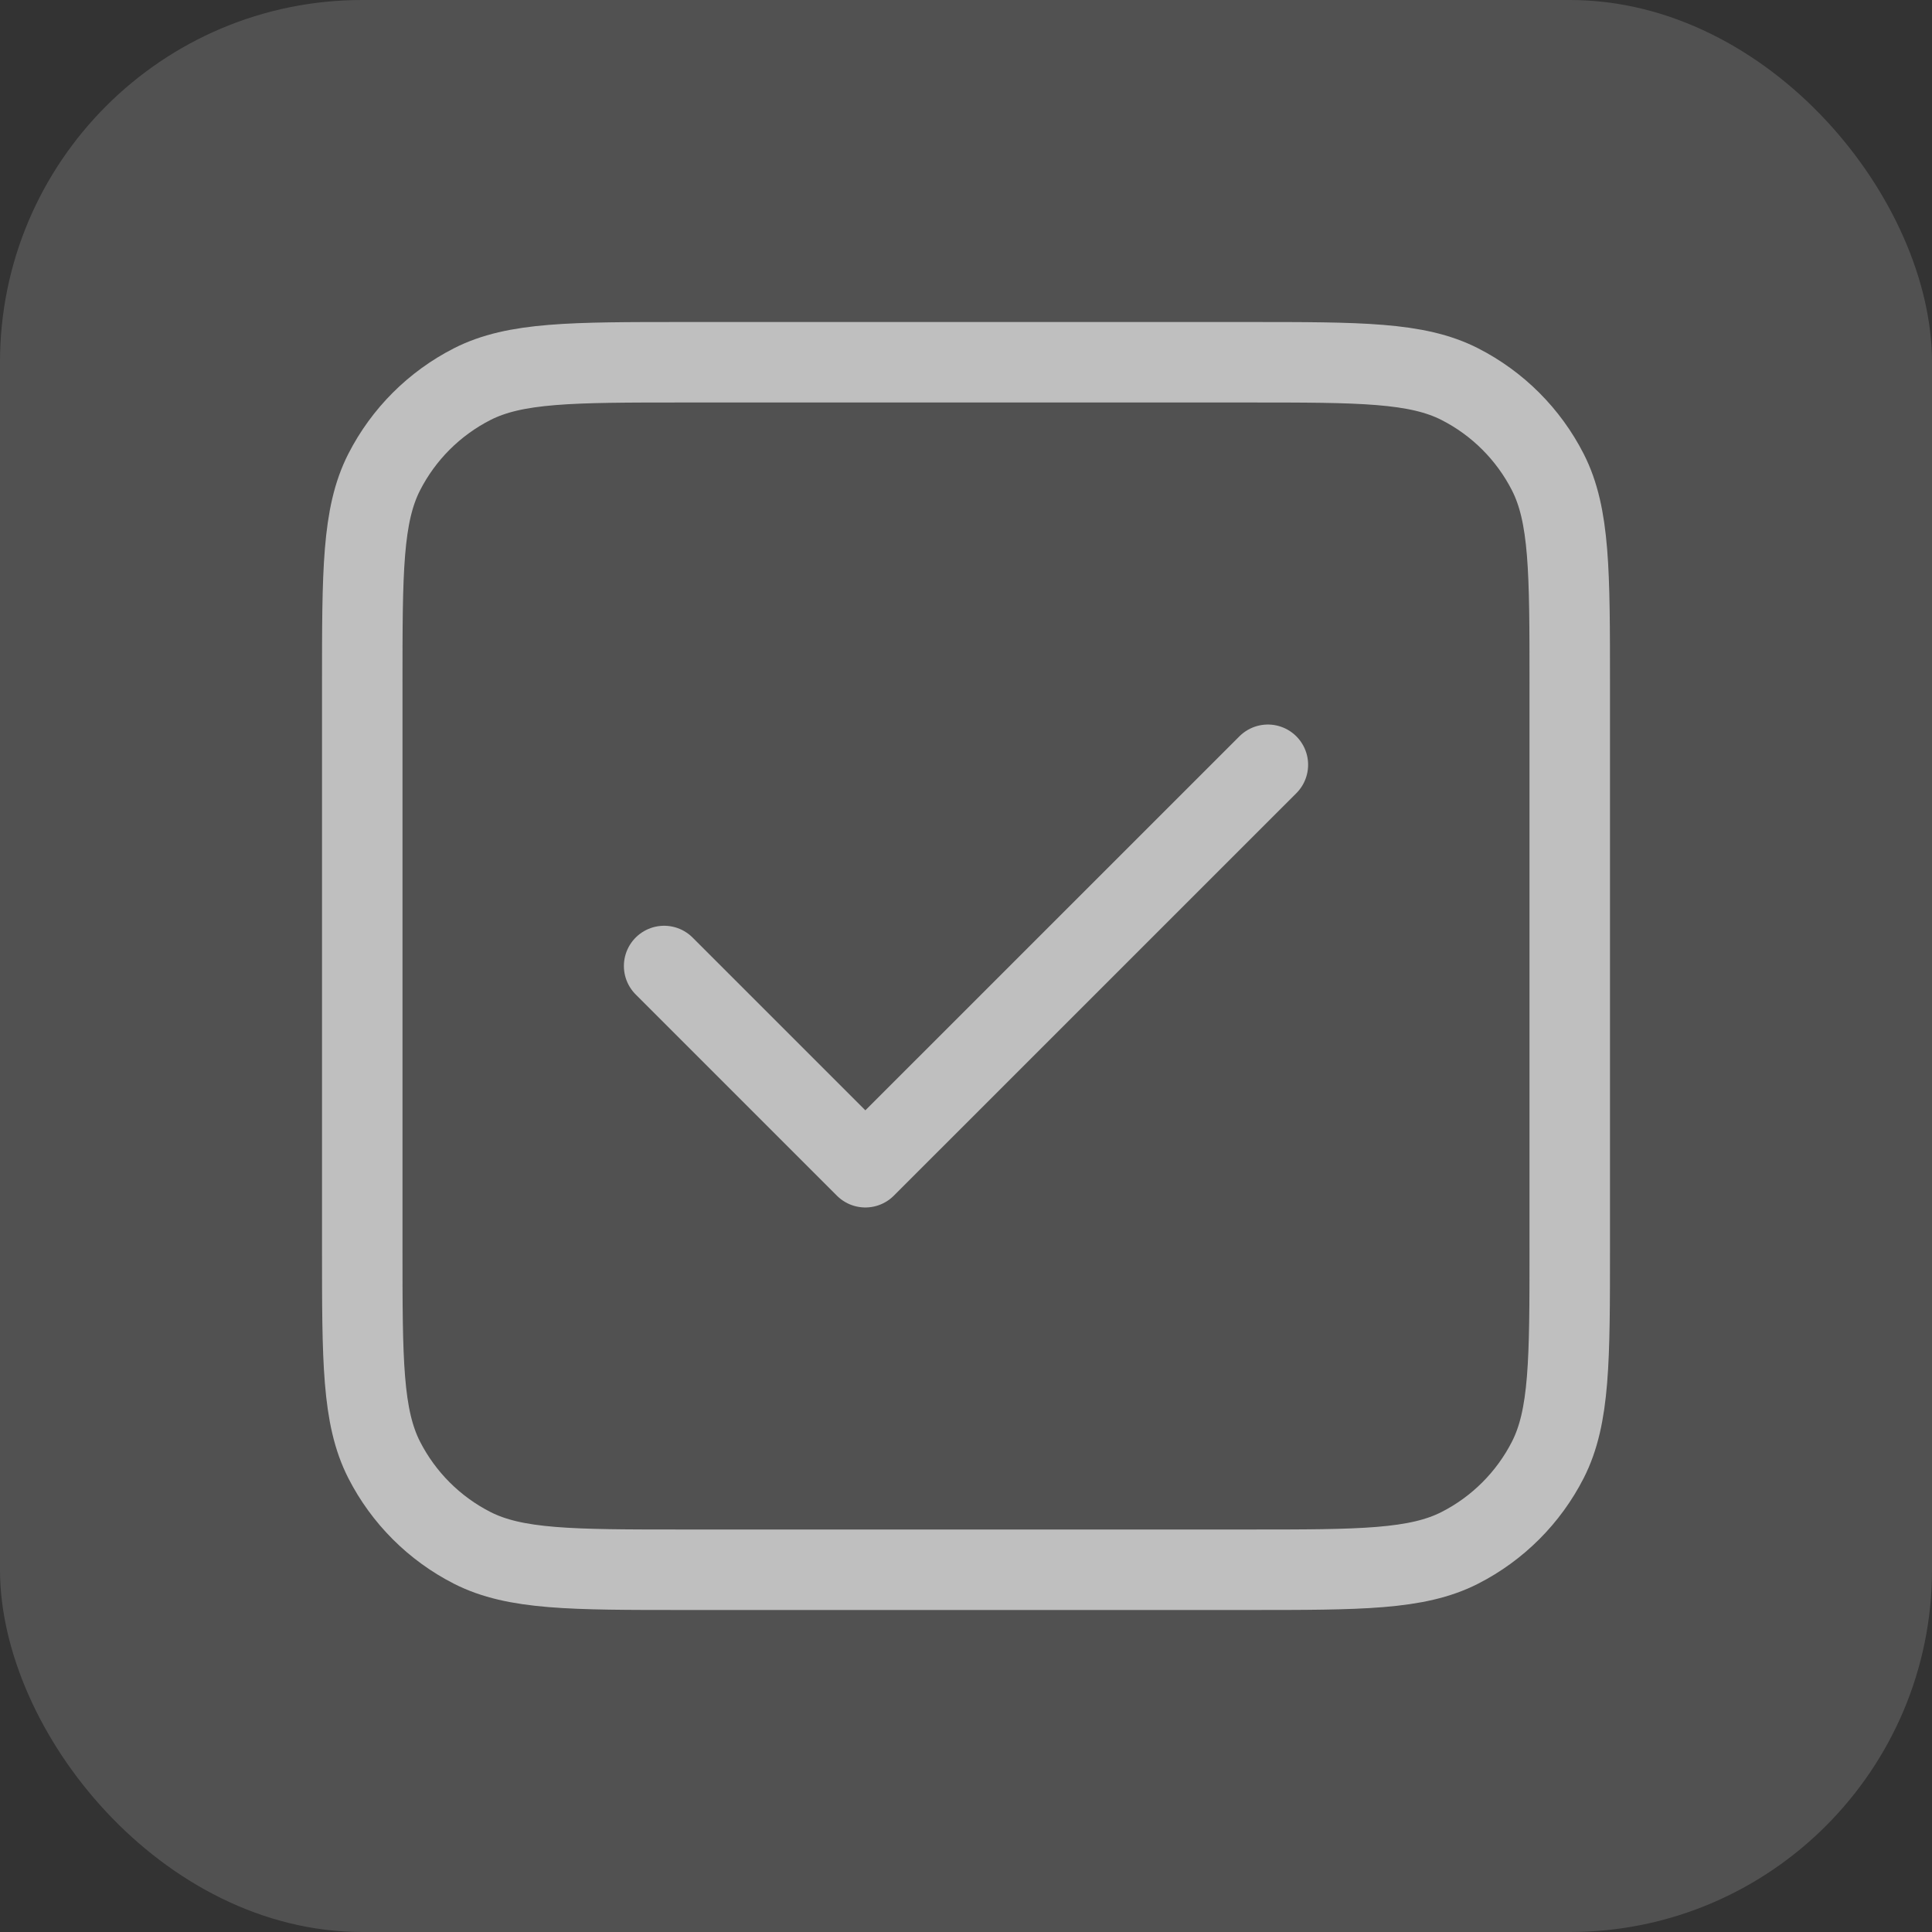 <svg width="32" height="32" viewBox="0 0 32 32" fill="none" xmlns="http://www.w3.org/2000/svg">
<rect x="0" y="0" width="32" height="32" fill="#333333" stroke="none"/>
<rect width="32" height="32" rx="6" fill="white" fill-opacity="0.15"/>
<g clip-path="url(#clip0_8139_11379)">
<path d="M11 16L14.333 19.333L21 12.667M11.333 26H20.667C22.534 26 23.467 26 24.18 25.637C24.807 25.317 25.317 24.807 25.637 24.18C26 23.467 26 22.534 26 20.667V11.333C26 9.466 26 8.533 25.637 7.82C25.317 7.193 24.807 6.683 24.18 6.363C23.467 6 22.534 6 20.667 6H11.333C9.466 6 8.533 6 7.82 6.363C7.193 6.683 6.683 7.193 6.363 7.82C6 8.533 6 9.466 6 11.333V20.667C6 22.534 6 23.467 6.363 24.18C6.683 24.807 7.193 25.317 7.82 25.637C8.533 26 9.466 26 11.333 26Z" stroke="#BFBFBF" stroke-width="1.333" stroke-linecap="round" stroke-linejoin="round"/>
</g>
<defs>
<clipPath id="clip0_8139_11379">
<rect width="21.333" height="21.333" fill="white" transform="translate(5.334 5.333)"/>
</clipPath>
</defs>
</svg>

